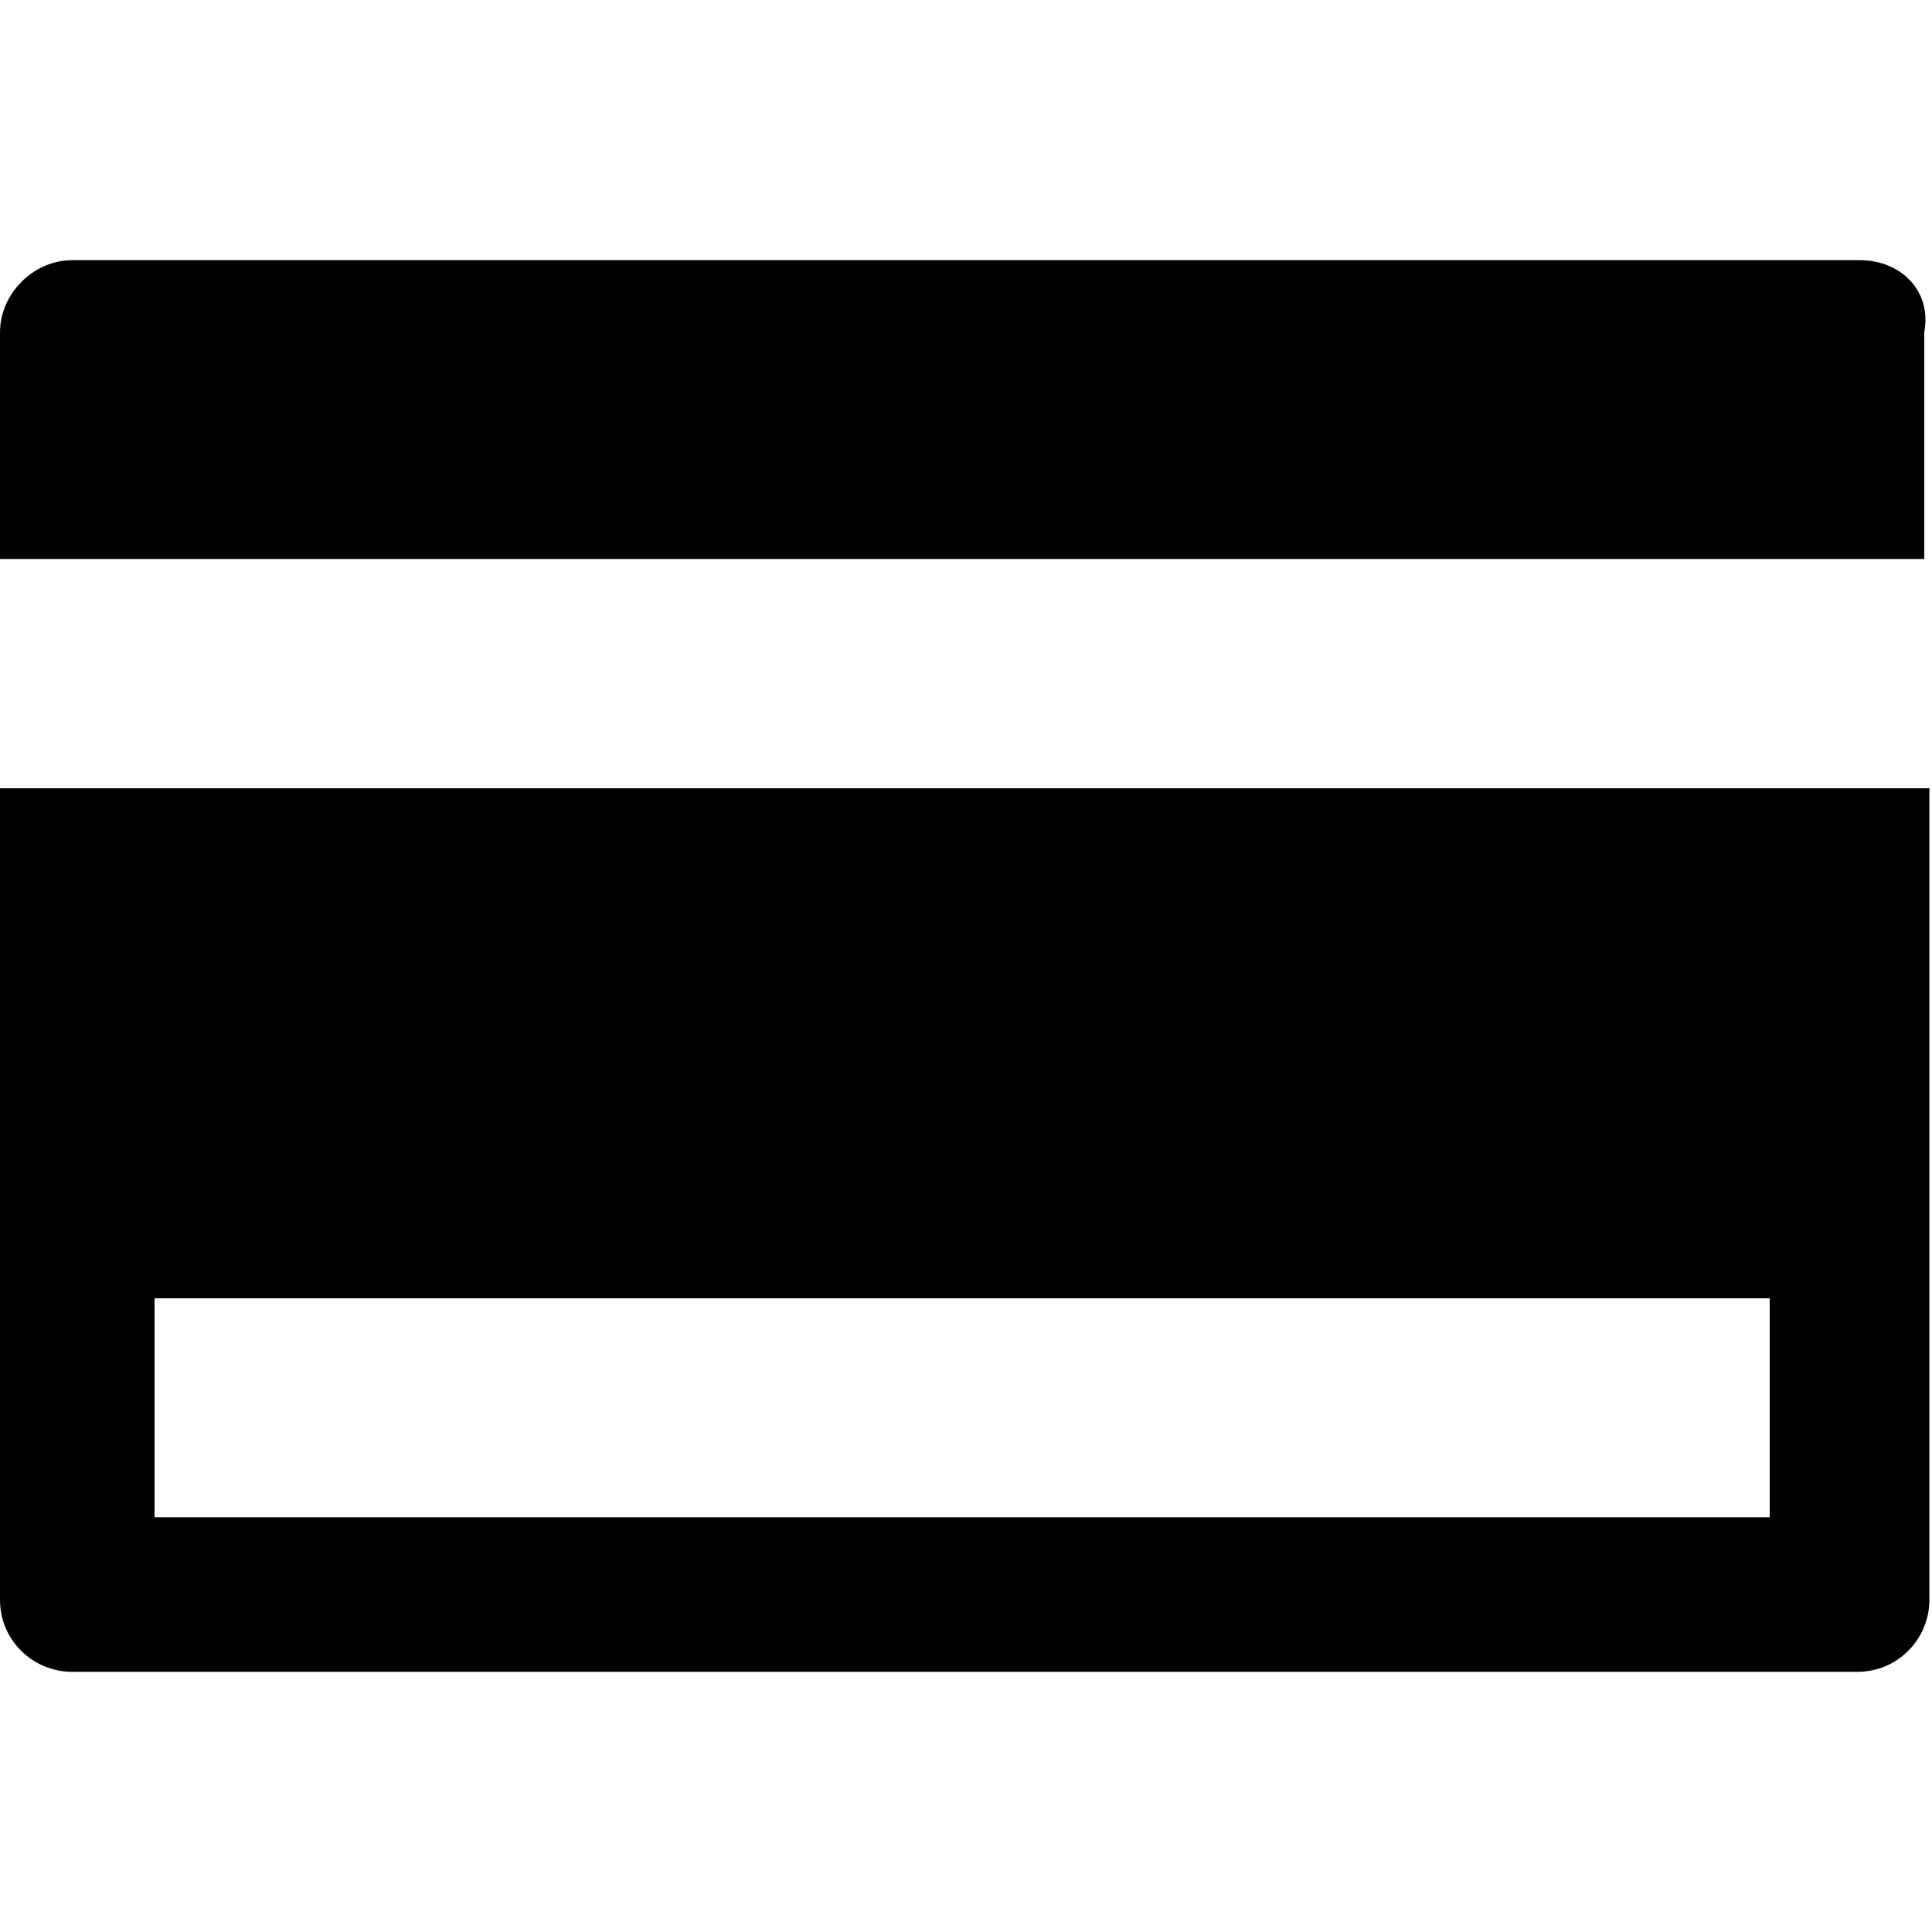 <?xml version="1.0" encoding="UTF-8"?>
<svg xmlns="http://www.w3.org/2000/svg" id="Layer_1" width="24" height="24" viewBox="0 0 75 54.8">
  <defs>
    <style>.cls-1{fill-rule:evenodd;}</style>
  </defs>
  <path class="cls-1" d="M72.2,0H2.8C1.3,0,0,1.3,0,2.8v8.8h74.7V2.8c.3-1.6-.9-2.8-2.5-2.8ZM0,52c0,1.6,1.3,2.8,2.8,2.8h69.3c1.6,0,2.8-1.3,2.8-2.8v-31.5H0v31.5ZM68.7,40.3H6v8.5h62.7v-8.5Z"></path>
</svg>
